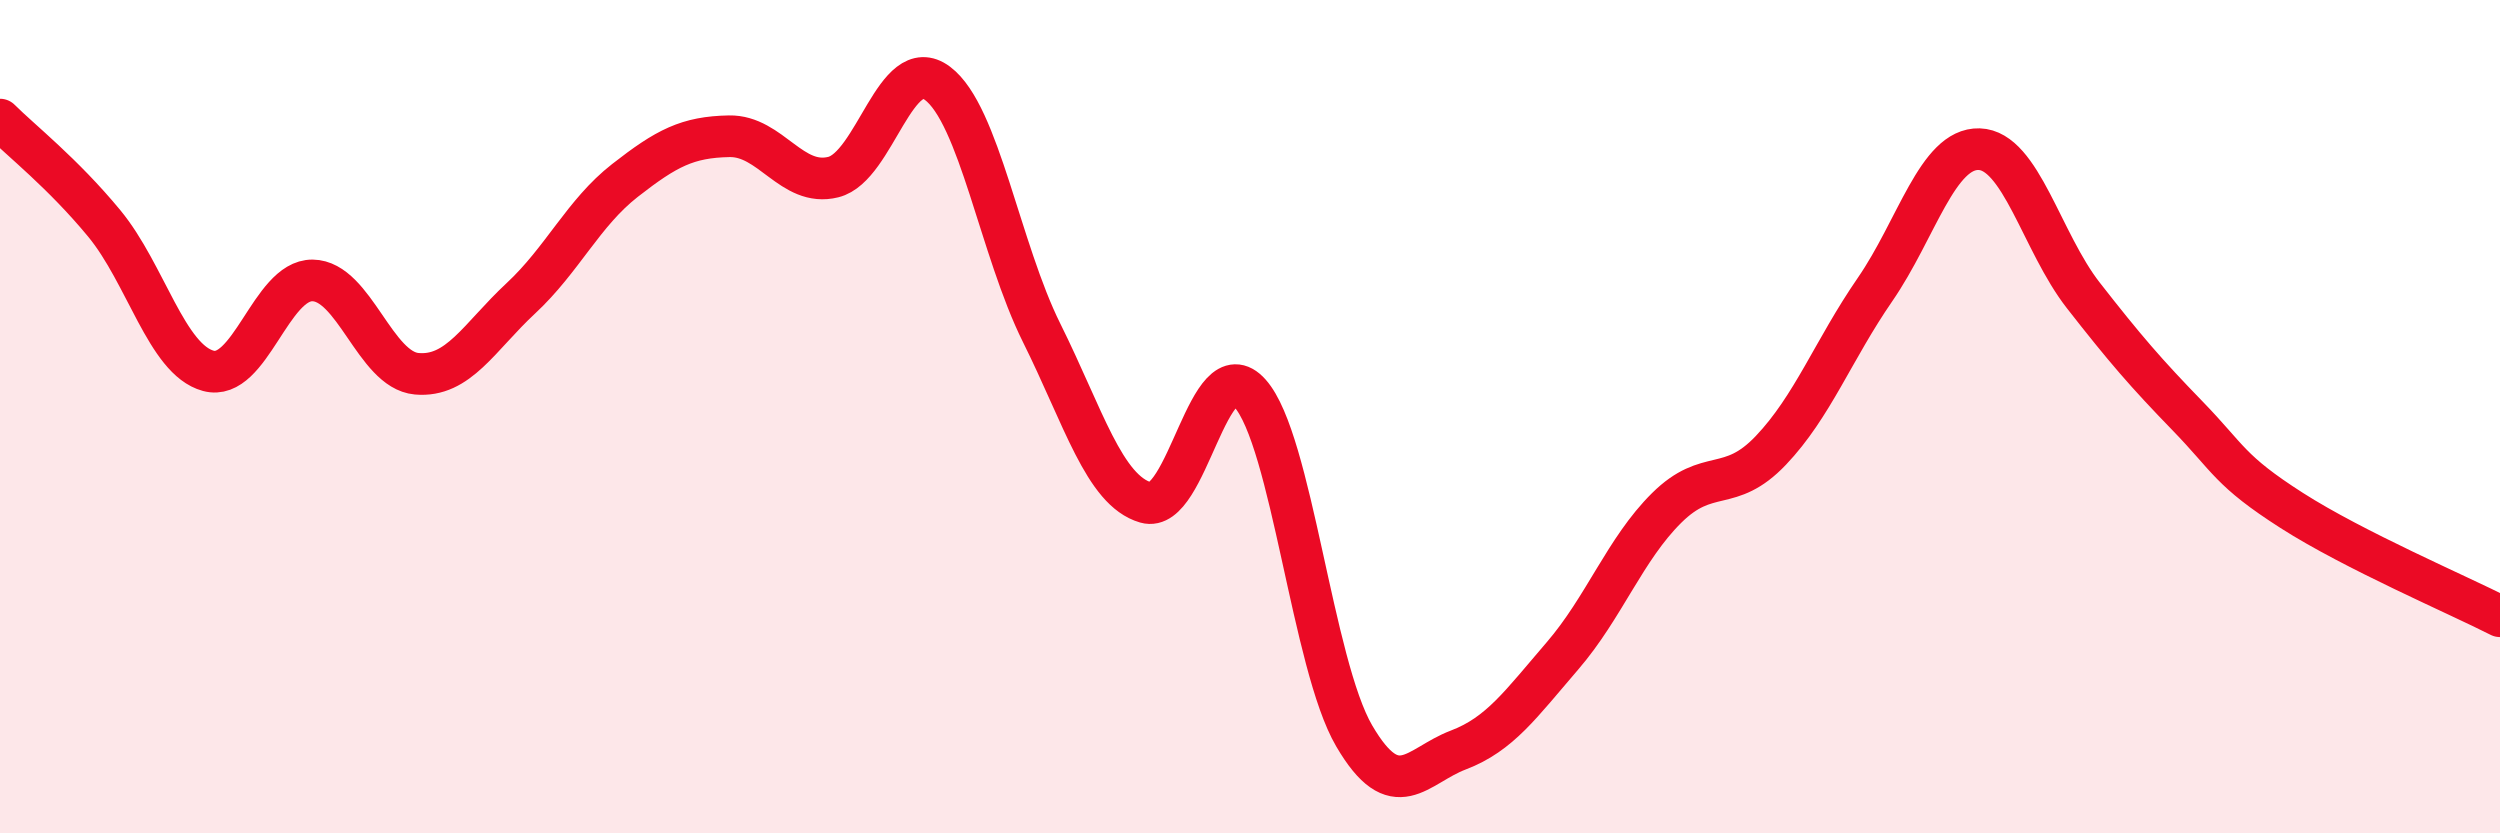 
    <svg width="60" height="20" viewBox="0 0 60 20" xmlns="http://www.w3.org/2000/svg">
      <path
        d="M 0,2.87 C 0.5,3.37 1.5,4.15 2.5,5.36 C 3.5,6.57 4,8.63 5,8.9 C 6,9.17 6.5,6.72 7.5,6.73 C 8.5,6.74 9,8.88 10,8.97 C 11,9.06 11.5,8.09 12.5,7.16 C 13.5,6.23 14,5.11 15,4.33 C 16,3.55 16.5,3.29 17.5,3.27 C 18.5,3.25 19,4.5 20,4.25 C 21,4 21.5,1.25 22.5,2 C 23.5,2.75 24,5.98 25,7.99 C 26,10 26.5,11.77 27.5,12.06 C 28.5,12.35 29,8.32 30,9.44 C 31,10.56 31.5,15.95 32.5,17.66 C 33.5,19.37 34,18.38 35,18 C 36,17.62 36.5,16.9 37.5,15.74 C 38.5,14.58 39,13.18 40,12.19 C 41,11.2 41.5,11.86 42.5,10.81 C 43.5,9.76 44,8.4 45,6.95 C 46,5.5 46.5,3.55 47.5,3.58 C 48.5,3.61 49,5.81 50,7.09 C 51,8.37 51.5,8.95 52.5,9.98 C 53.5,11.01 53.5,11.29 55,12.25 C 56.5,13.21 59,14.28 60,14.79L60 20L0 20Z"
        fill="#EB0A25"
        opacity="0.1"
        stroke-linecap="round"
        stroke-linejoin="round"
      />
      <path
        d="M 0,2.87 C 0.5,3.37 1.5,4.15 2.5,5.36 C 3.5,6.57 4,8.63 5,8.9 C 6,9.17 6.5,6.72 7.5,6.73 C 8.5,6.74 9,8.88 10,8.97 C 11,9.06 11.5,8.09 12.5,7.16 C 13.5,6.23 14,5.11 15,4.33 C 16,3.55 16.5,3.29 17.5,3.27 C 18.5,3.25 19,4.5 20,4.25 C 21,4 21.5,1.25 22.5,2 C 23.5,2.75 24,5.98 25,7.99 C 26,10 26.5,11.77 27.5,12.06 C 28.5,12.35 29,8.32 30,9.44 C 31,10.56 31.5,15.95 32.5,17.66 C 33.5,19.37 34,18.38 35,18 C 36,17.62 36.5,16.9 37.5,15.74 C 38.5,14.58 39,13.18 40,12.19 C 41,11.2 41.5,11.86 42.5,10.81 C 43.5,9.76 44,8.4 45,6.95 C 46,5.5 46.5,3.55 47.5,3.58 C 48.5,3.61 49,5.81 50,7.09 C 51,8.37 51.5,8.95 52.5,9.98 C 53.5,11.01 53.5,11.29 55,12.25 C 56.5,13.21 59,14.28 60,14.79"
        stroke="#EB0A25"
        stroke-width="1"
        fill="none"
        stroke-linecap="round"
        stroke-linejoin="round"
      />
    </svg>
  